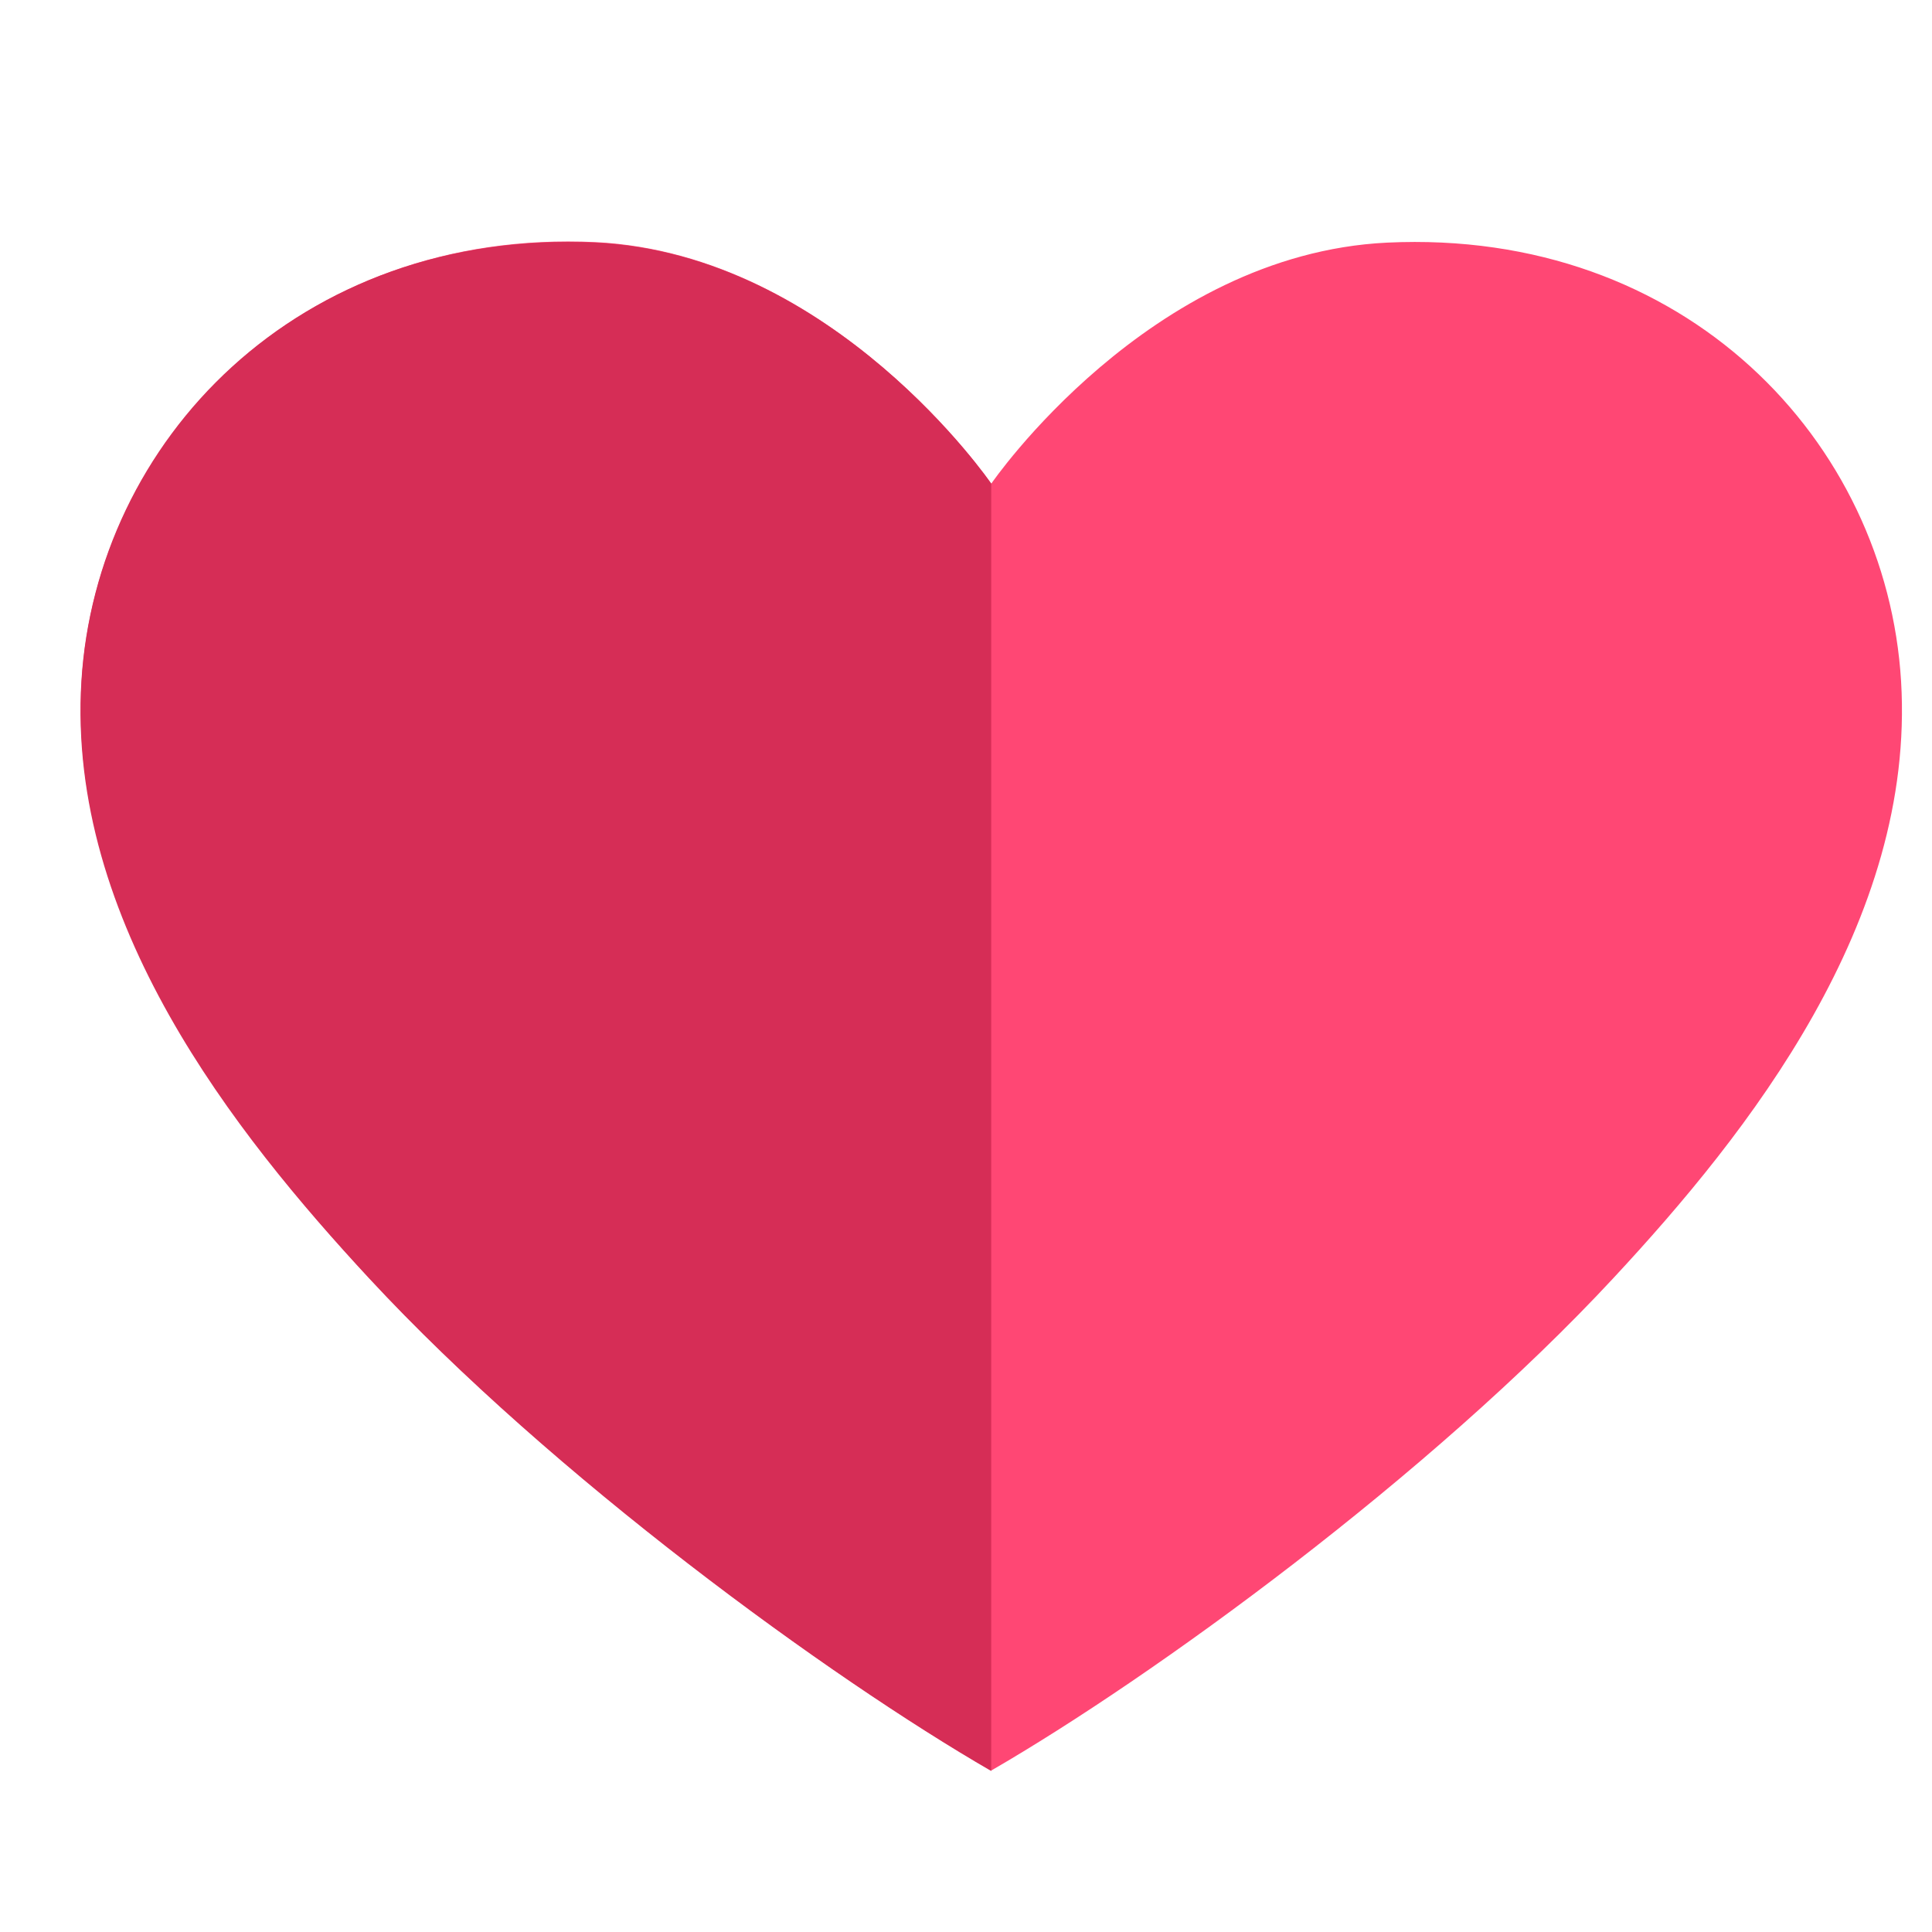 <svg width="24" height="24" viewBox="0 0 24 24" fill="none" xmlns="http://www.w3.org/2000/svg">
<path d="M12.314 6.008C12.314 6.008 14.268 3.158 17.23 3.014C20.936 2.838 23.437 5.482 23.616 8.464C23.795 11.446 21.72 14.073 20.044 15.875C17.764 18.331 14.324 20.832 12.314 21.994C10.306 20.835 6.866 18.331 4.586 15.875C2.91 14.067 0.835 11.408 1.014 8.458C1.193 5.509 3.694 2.832 7.401 3.008C10.362 3.158 12.314 6.008 12.314 6.008Z" fill="#FF4774"/>
<path d="M7.4 3.014C3.694 2.838 1.193 5.482 1.011 8.464C0.829 11.446 2.91 14.073 4.586 15.881C6.863 18.337 10.303 20.838 12.313 22V6.008C12.313 6.008 10.362 3.158 7.4 3.014Z" fill="#D62D56"/>
</svg>
